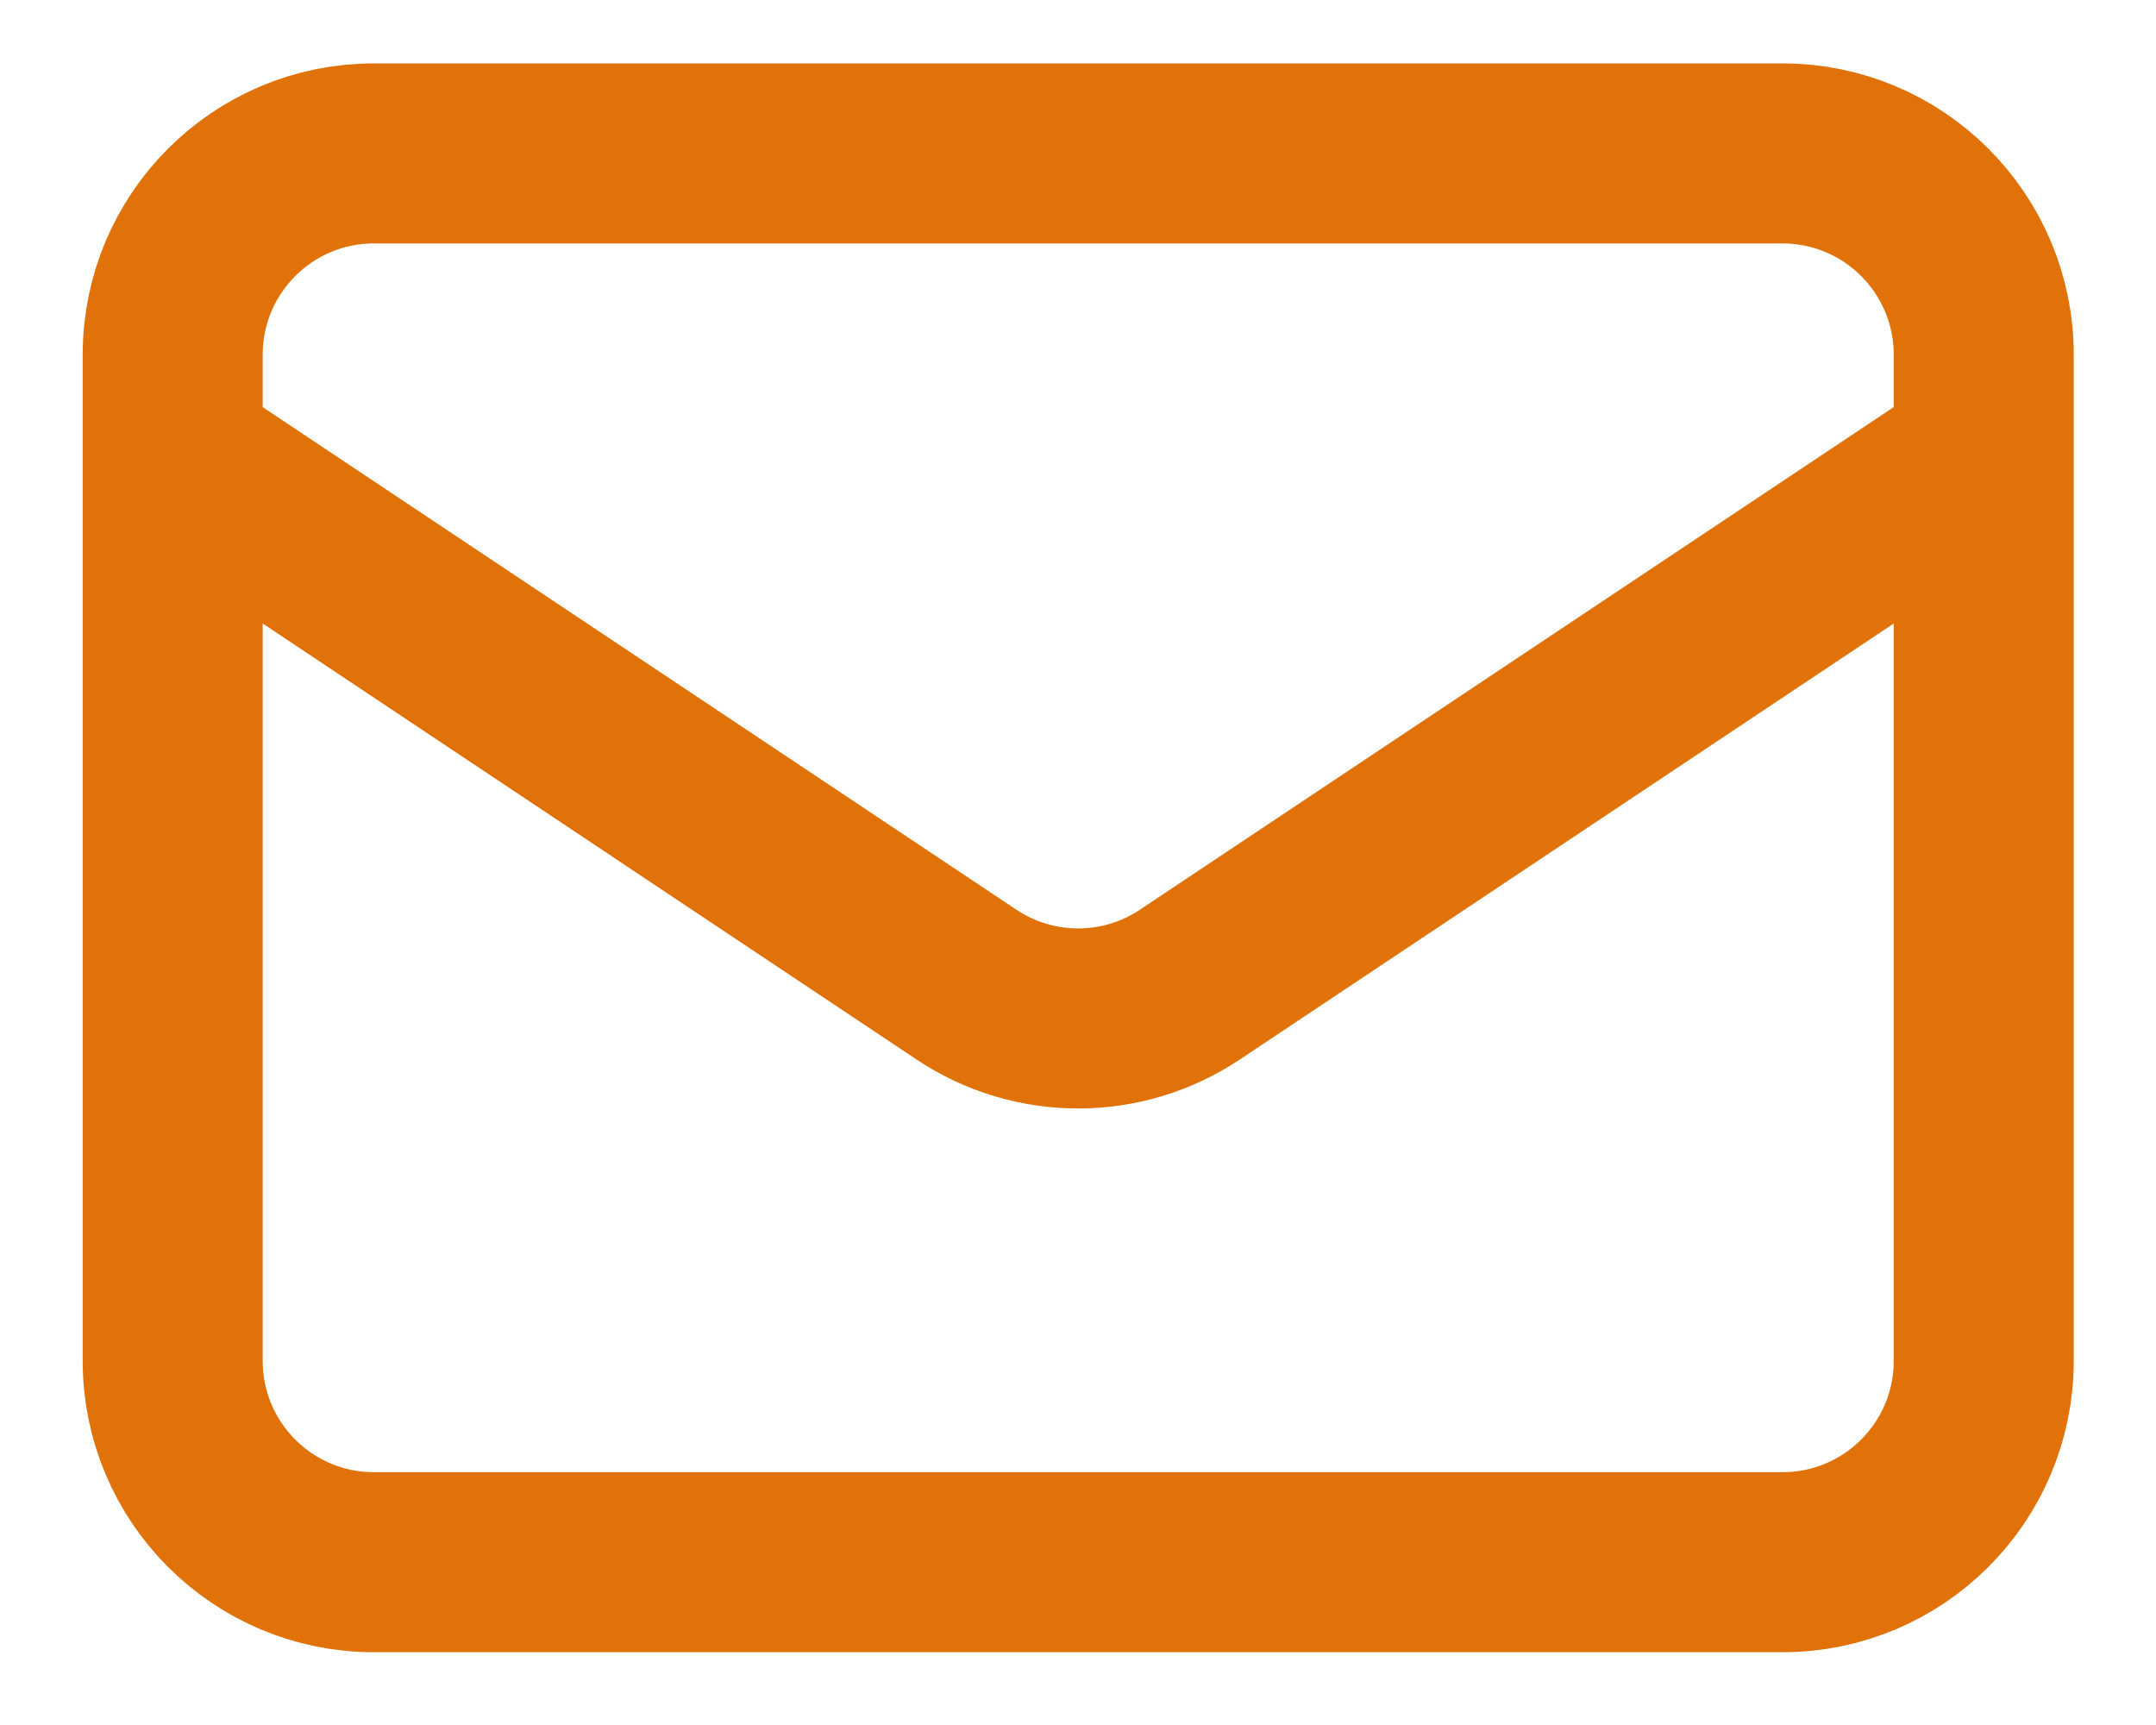 <svg width="20" height="16" viewBox="0 0 20 16" fill="none" xmlns="http://www.w3.org/2000/svg">
<path d="M1.602 4.223L8.966 9.133C9.593 9.551 10.41 9.551 11.037 9.133L18.402 4.223M3.468 14.49H16.535C17.566 14.49 18.402 13.654 18.402 12.623V3.29C18.402 2.259 17.566 1.423 16.535 1.423H3.468C2.437 1.423 1.602 2.259 1.602 3.29V12.623C1.602 13.654 2.437 14.49 3.468 14.49Z" stroke="#E1720A" stroke-width="1.67" stroke-linecap="round" stroke-linejoin="round"/>
</svg>
